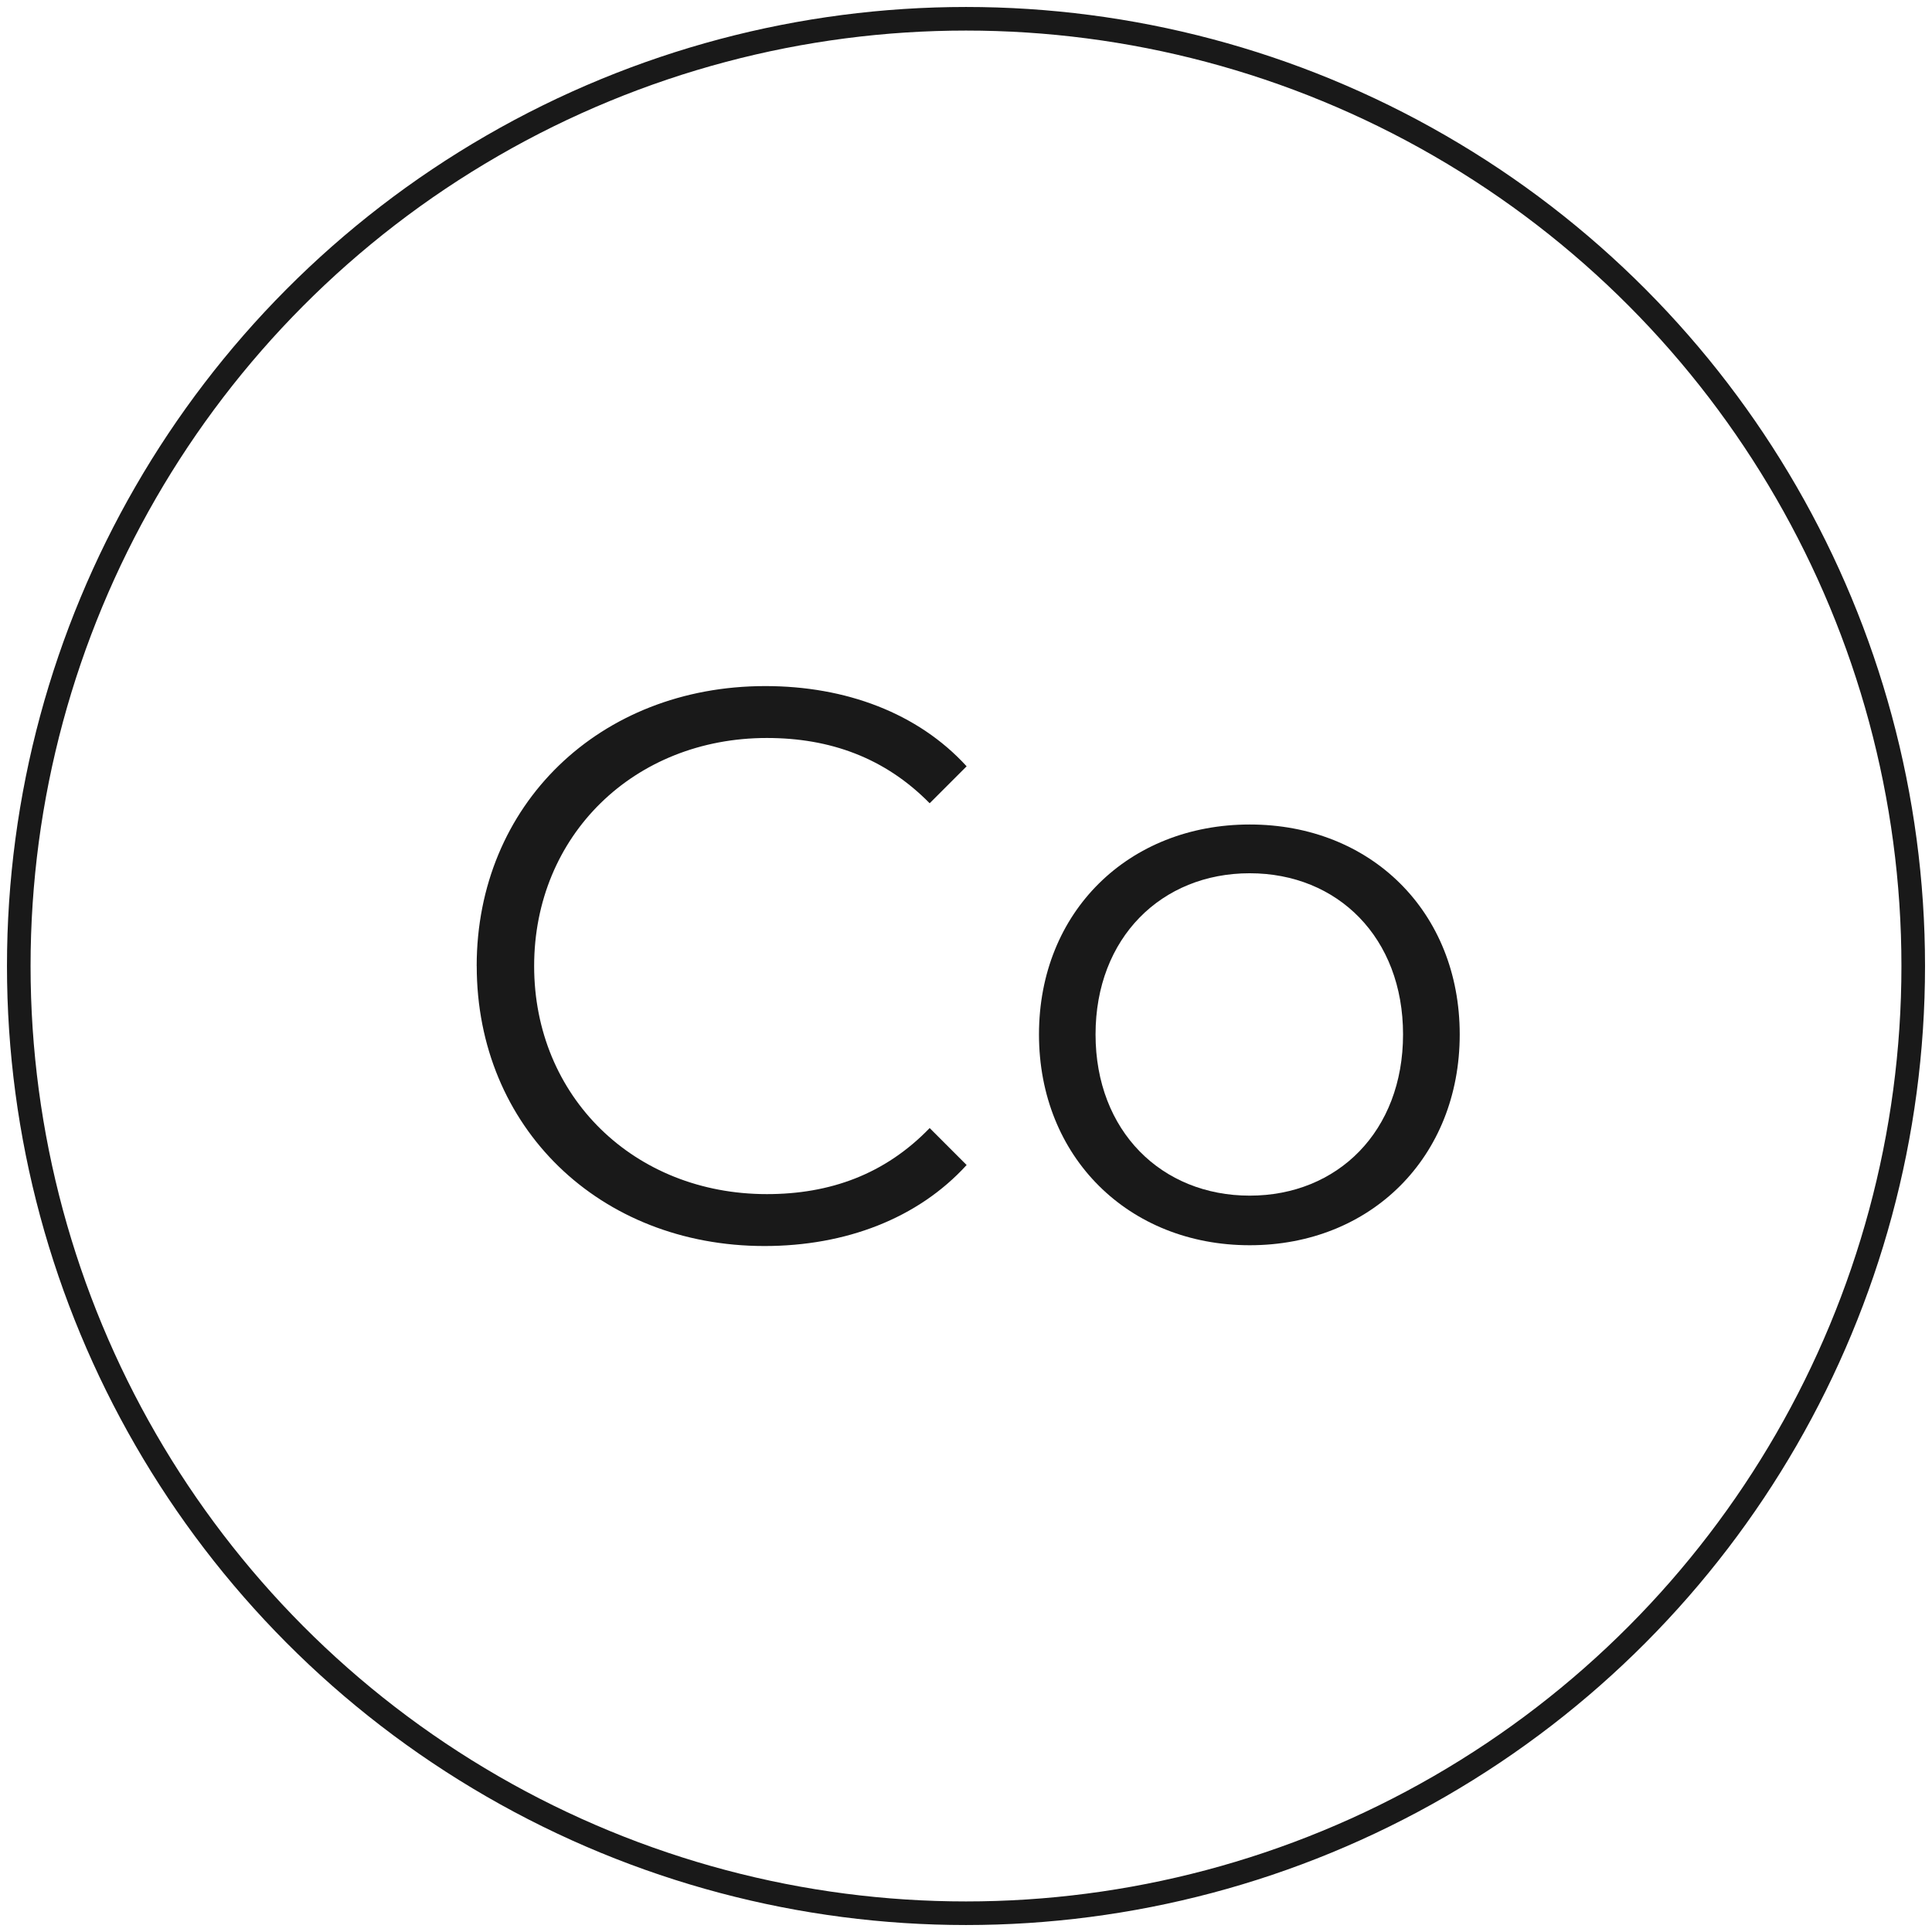 <?xml version="1.0" encoding="UTF-8"?>
<svg id="uuid-725e3986-36f5-4f8c-9e89-3125146ea041" data-name="Layer 1" xmlns="http://www.w3.org/2000/svg" width="13mm" height="13mm" xmlns:xlink="http://www.w3.org/1999/xlink" viewBox="0 0 36.85 36.85">
  <defs>
    <clipPath id="uuid-c2bb842a-6398-4e86-9982-c80e147754a4">
      <rect width="36.85" height="36.85" fill="none"/>
    </clipPath>
    <clipPath id="uuid-2b0cf480-4d57-4c10-b9be-e44995efb21f">
      <rect y="0" width="36.85" height="36.85" fill="none"/>
    </clipPath>
  </defs>
  <g clip-path="url(#uuid-c2bb842a-6398-4e86-9982-c80e147754a4)">
    <g clip-path="url(#uuid-2b0cf480-4d57-4c10-b9be-e44995efb21f)">
      <circle cx="18.425" cy="18.425" r="18.067" fill="none" stroke="#191919" stroke-linecap="round" stroke-linejoin="round" stroke-width=".45"/>
    </g>
    <g>
      <path d="M9.092,18.426c0-3.074,2.34-5.34,5.505-5.34,1.529,0,2.909,.511,3.84,1.53l-.705,.705c-.855-.87-1.905-1.245-3.105-1.245-2.534,0-4.439,1.86-4.439,4.35,0,2.49,1.905,4.35,4.439,4.35,1.2,0,2.25-.375,3.105-1.26l.705,.705c-.931,1.021-2.311,1.545-3.855,1.545-3.149,0-5.489-2.265-5.489-5.34Z" fill="#191919"/>
      <path d="M19.817,19.73c0-2.34,1.71-4.004,4.02-4.004s4.005,1.664,4.005,4.004c0,2.341-1.695,4.021-4.005,4.021s-4.02-1.68-4.02-4.021Zm6.944,0c0-1.845-1.245-3.074-2.925-3.074s-2.94,1.229-2.94,3.074c0,1.846,1.261,3.075,2.94,3.075s2.925-1.229,2.925-3.075Z" fill="#191919"/>
    </g>
  </g>
</svg>